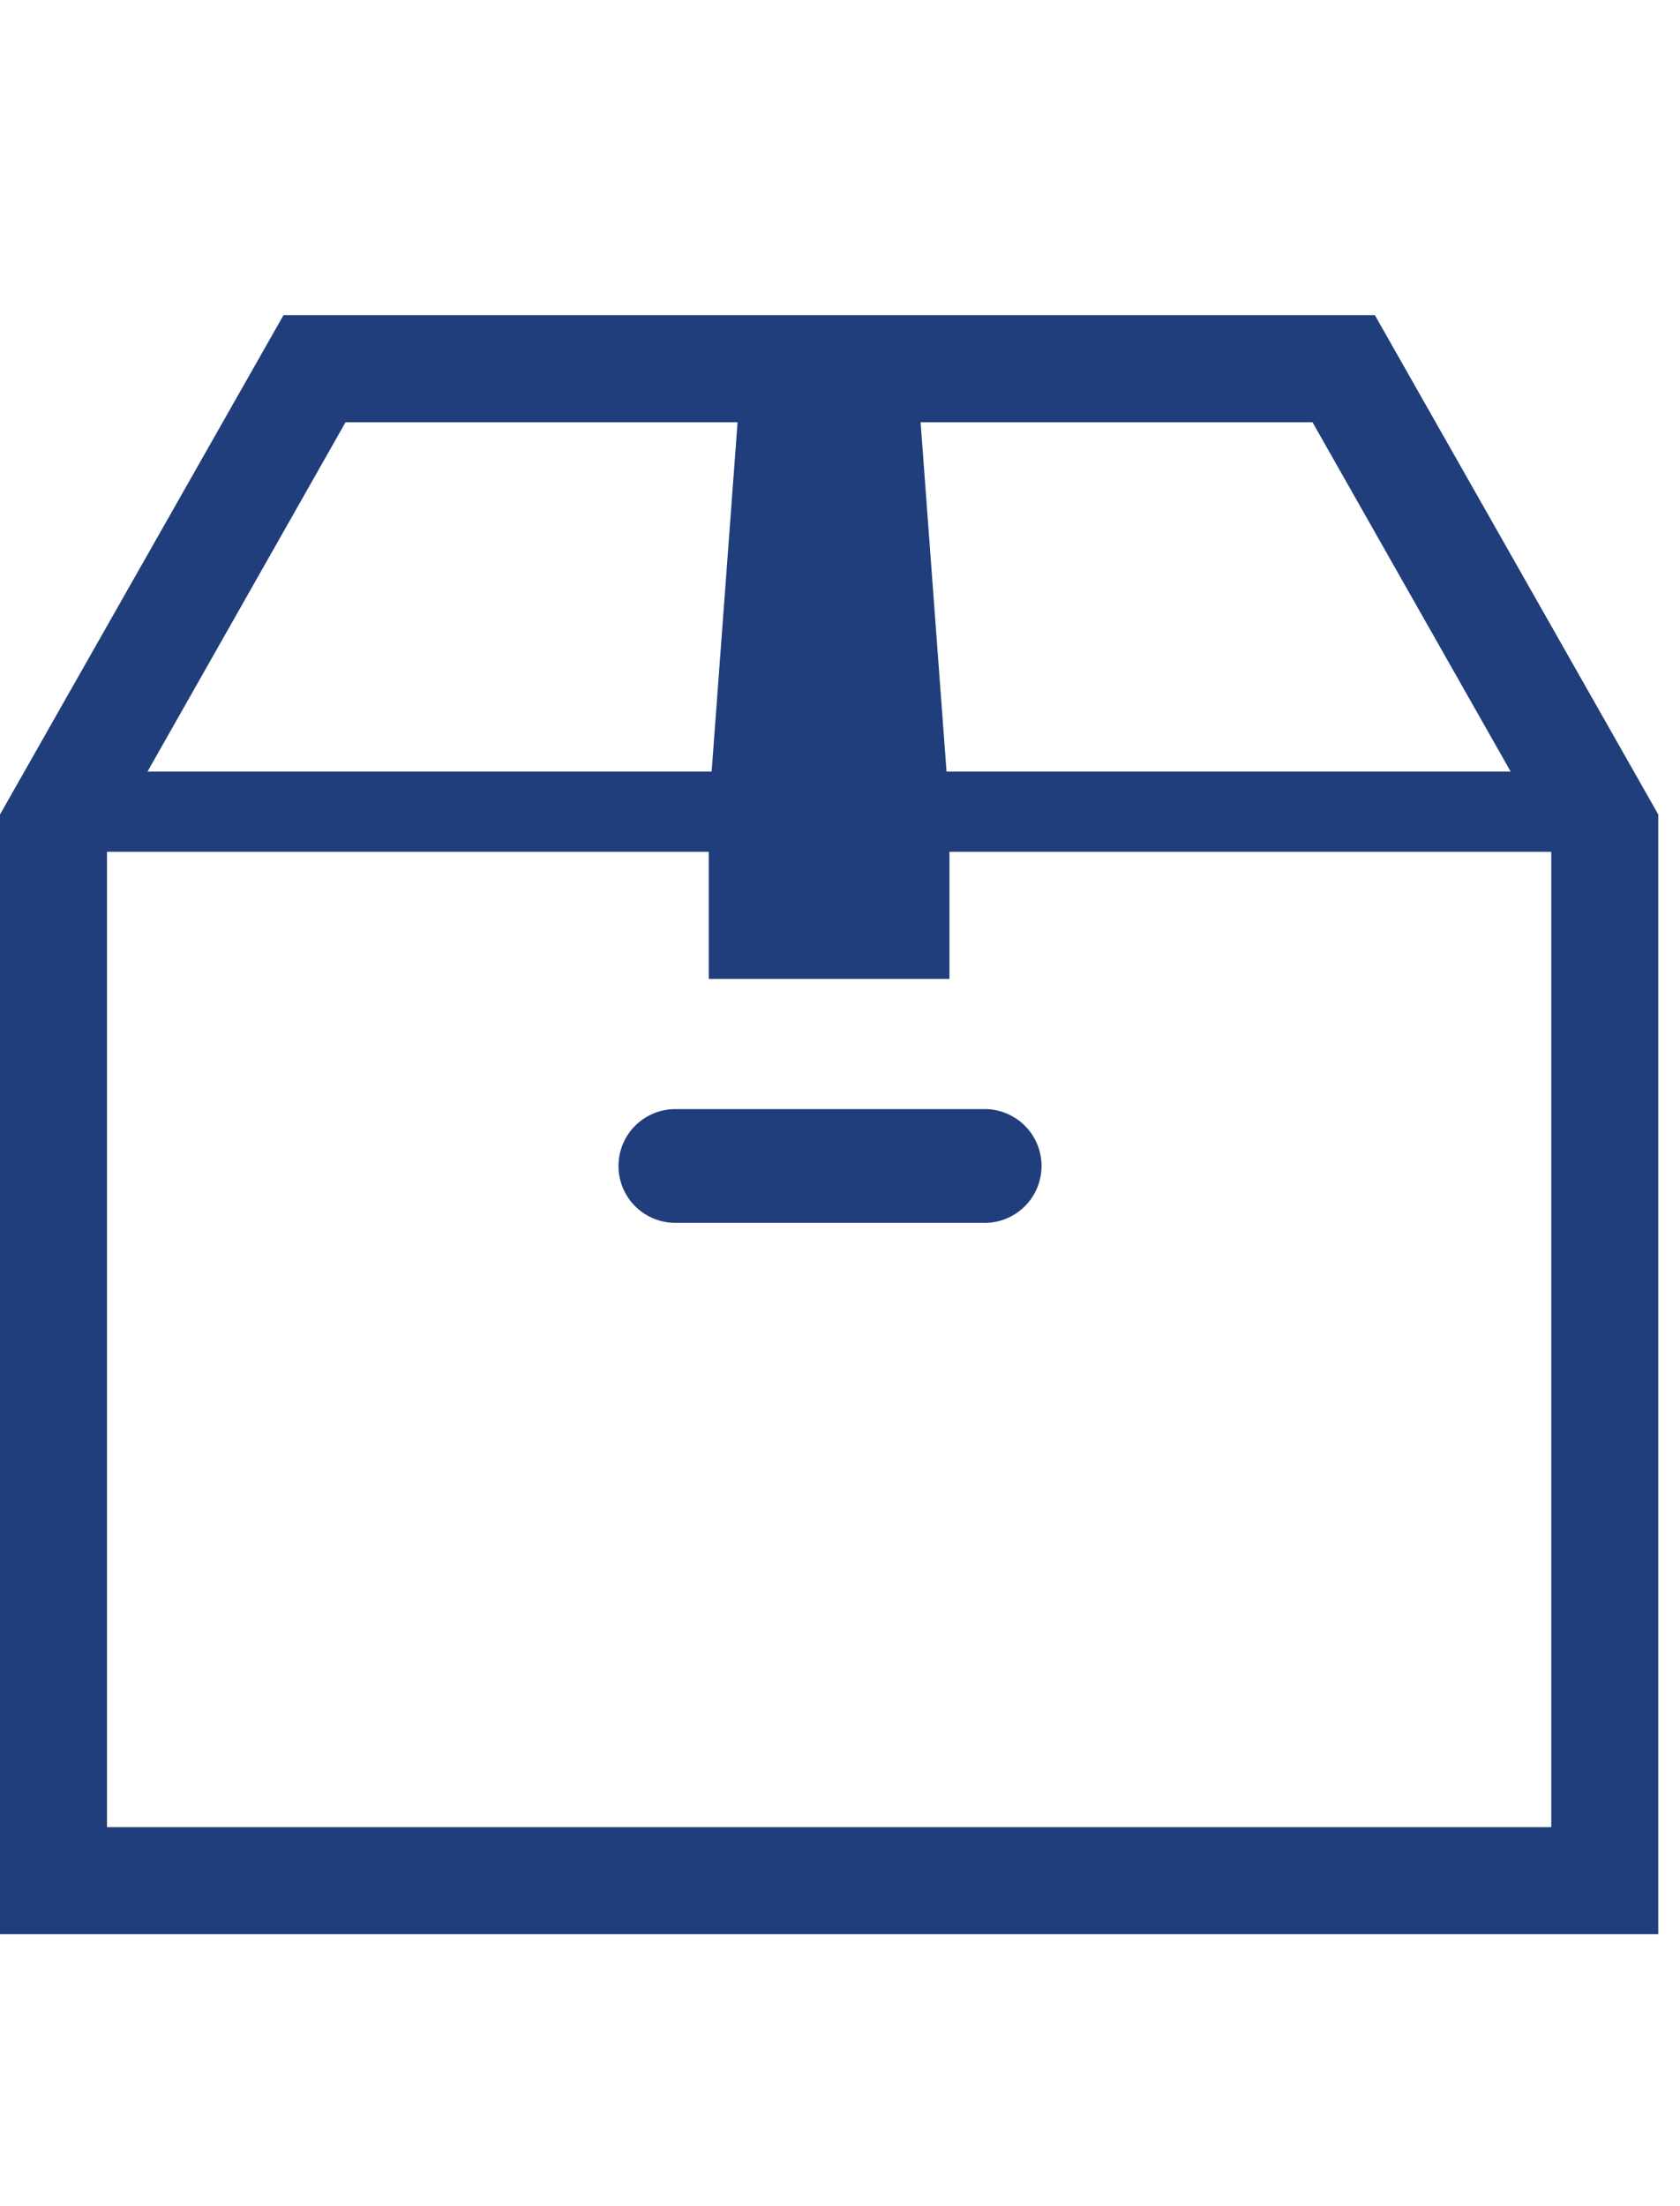 <svg xmlns="http://www.w3.org/2000/svg" xmlns:xlink="http://www.w3.org/1999/xlink" width="32" height="42" viewBox="0 0 32 42"><defs><clipPath id="a"><rect width="32" height="42" transform="translate(1954 3771)" fill="#fff"/></clipPath></defs><g transform="translate(-1954 -3771)" clip-path="url(#a)"><g transform="translate(1954 3777)"><path d="M26.188,6.194H5.4L0,15.7V37.016H31.586V15.7ZM25,8.232l3.774,6.65H18.029l-.494-6.65Zm-18.418,0h7.467l-.494,6.65H2.81ZM29.548,34.978H2.038V16.41H13.5v2.42h4.585V16.41H29.548V34.978Z" transform="translate(0 -6.194)" fill="#203e7b"/><path d="M190.968,252.269a1.082,1.082,0,0,0,1.083,1.083h5.859a1.083,1.083,0,1,0,0-2.165h-5.859A1.082,1.082,0,0,0,190.968,252.269Z" transform="translate(-179.187 -236.072)" fill="#203e7b"/></g></g></svg>